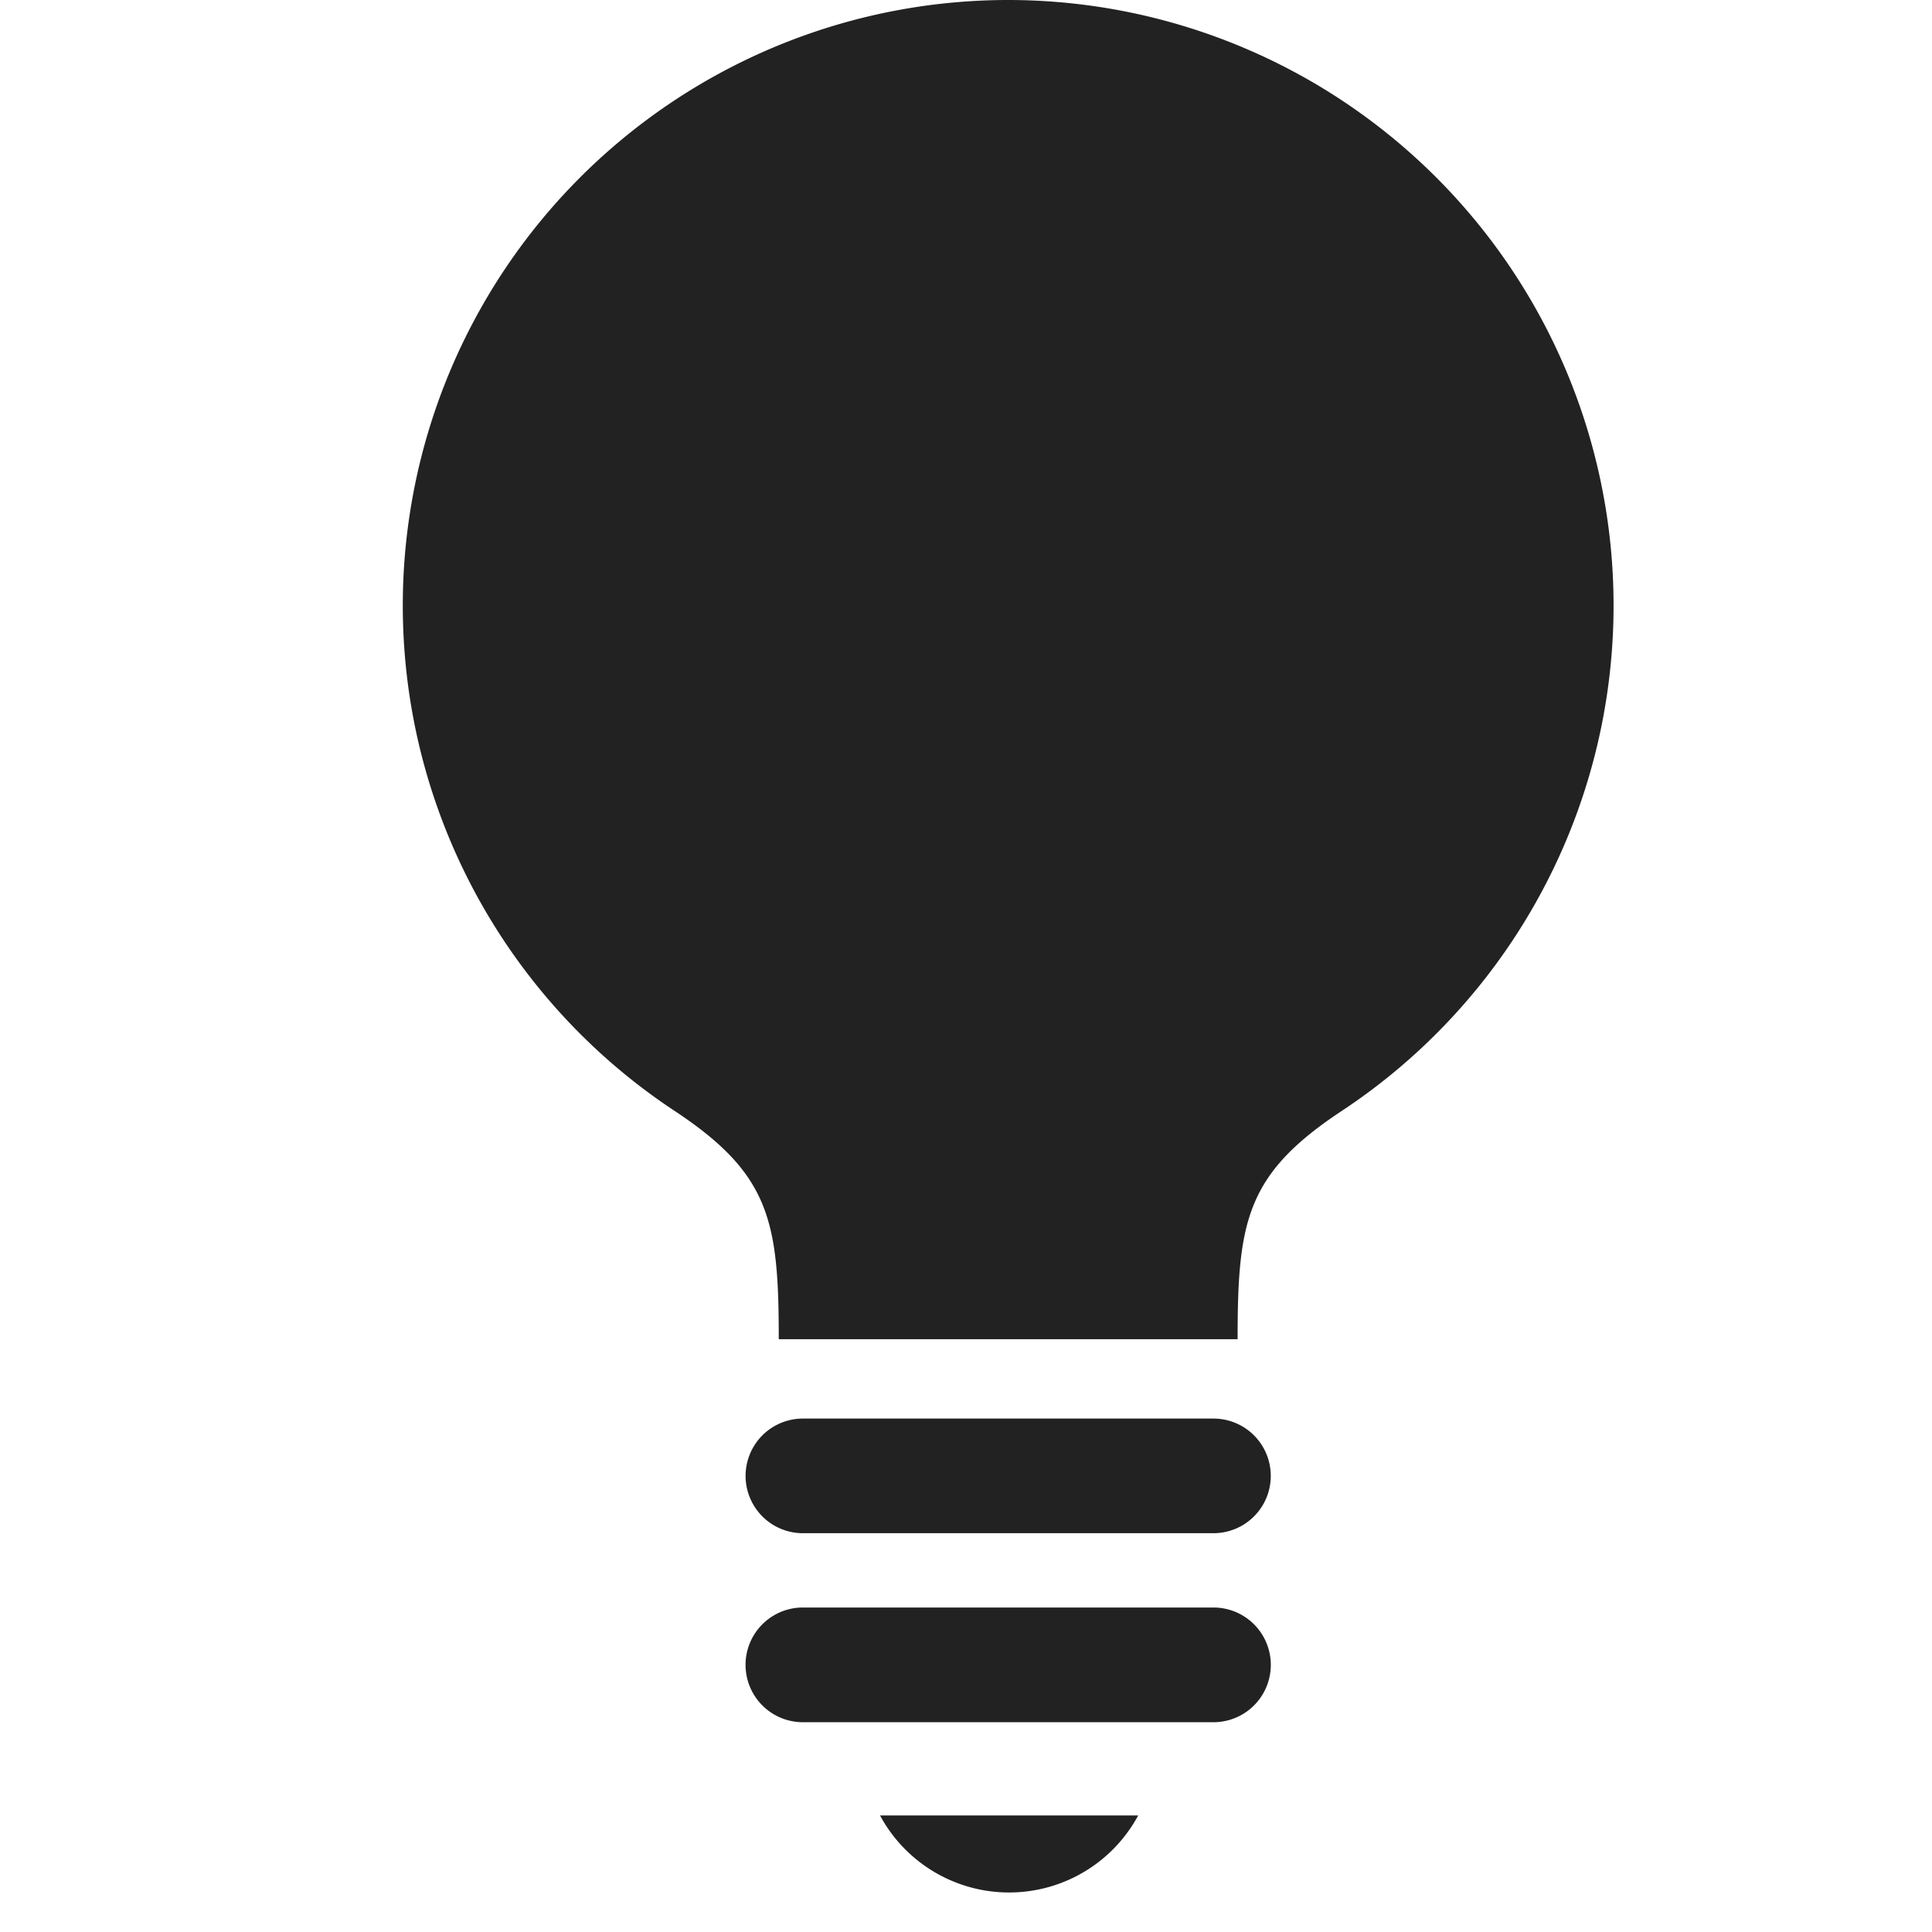 <svg xmlns="http://www.w3.org/2000/svg" xmlns:xlink="http://www.w3.org/1999/xlink" width="24" height="24" viewBox="0 0 24 24">
  <defs>
    <clipPath id="clip-path">
      <rect id="長方形_1384" data-name="長方形 1384" width="24" height="24" transform="translate(-6)" fill="#fff"/>
    </clipPath>
  </defs>
  <g id="icon02" transform="translate(6)" clip-path="url(#clip-path)">
    <g id="豆電球のアイコン" transform="translate(-1)">
      <path id="パス_81" data-name="パス 81" d="M99.694,0a7.523,7.523,0,0,0-4.142,13.8c1.188.785,1.294,1.371,1.294,2.836h5.7c0-1.465.106-2.051,1.294-2.836A7.523,7.523,0,0,0,99.694,0Z" transform="translate(-92.172)" fill="#222"/>
      <path id="パス_82" data-name="パス 82" d="M190.722,383.781h-5.1a.712.712,0,1,0,0,1.424h5.1a.712.712,0,1,0,0-1.424Z" transform="translate(-180.648 -366.159)" fill="#222"/>
      <path id="パス_83" data-name="パス 83" d="M190.722,434.906h-5.1a.712.712,0,1,0,0,1.425h5.1a.712.712,0,1,0,0-1.425Z" transform="translate(-180.648 -414.937)" fill="#222"/>
      <path id="パス_84" data-name="パス 84" d="M223.056,492.113a1.821,1.821,0,0,0,1.6-.957h-3.207A1.821,1.821,0,0,0,223.056,492.113Z" transform="translate(-215.517 -468.604)" fill="#222"/>
    </g>
  </g>
</svg>
